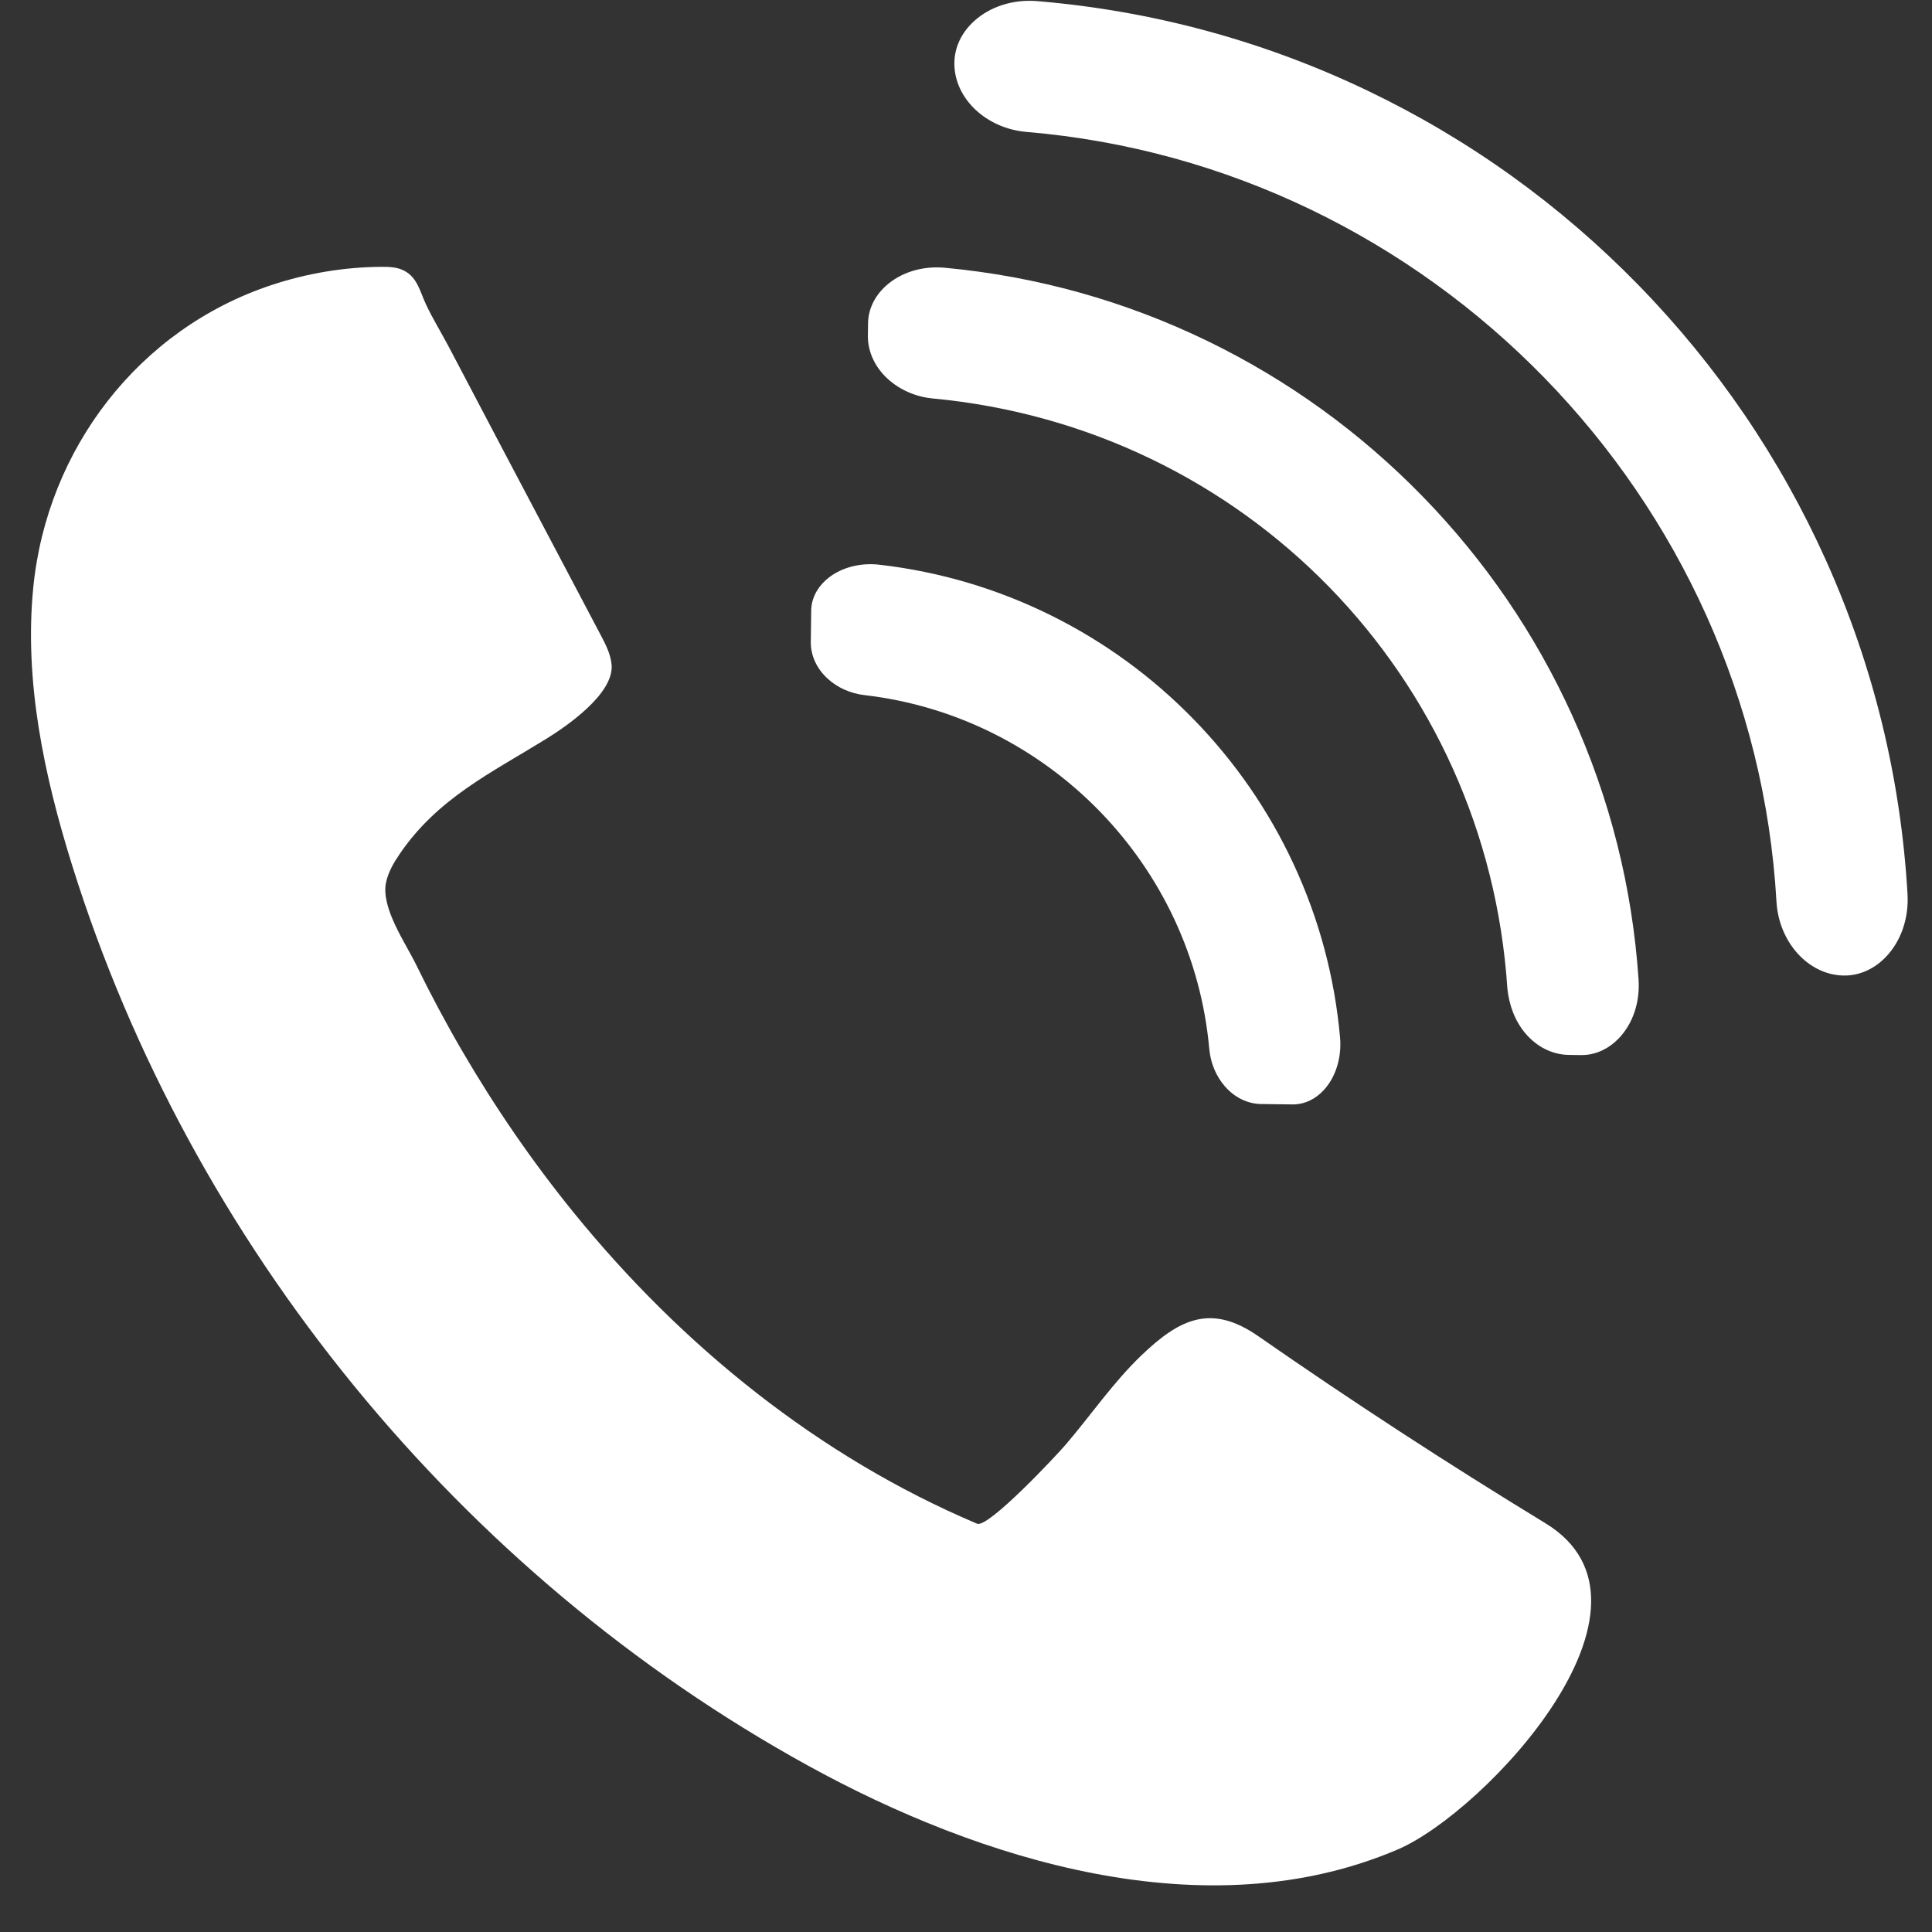 <svg xmlns="http://www.w3.org/2000/svg" xmlns:xlink="http://www.w3.org/1999/xlink" width="500" zoomAndPan="magnify" viewBox="0 0 375 375" height="500" preserveAspectRatio="xMidYMid meet" version="1.0"><rect x="0" y="0" width="375" height="375" fill="#333333" stroke="none"/><defs><clipPath id="48fd68cd1f"><path d="M 185 0.156 L 370.281 0.156 L 370.281 189.703 L 185 189.703 Z M 185 0.156 " clip-rule="nonzero"/></clipPath></defs><path fill="#ffffff" d="M 78.648 52.652 C 81.039 54.02 81.555 56.648 82.652 59.016 C 83.953 61.82 85.664 64.57 87.117 67.328 C 90.402 73.594 93.699 79.855 96.996 86.113 C 103.523 98.484 110.059 110.852 116.578 123.227 C 117.547 125.066 118.535 126.969 118.711 129.039 C 119.184 134.605 110.156 140.863 105.949 143.457 C 95.254 150.059 84.914 154.969 77.57 165.77 C 76.418 167.457 75.359 169.266 74.934 171.266 C 73.891 176.188 78.691 182.984 80.781 187.266 C 83.551 192.949 86.527 198.531 89.711 203.992 C 96.105 214.965 103.32 225.465 111.324 235.328 C 132.305 261.176 158.879 282.727 189.656 295.75 C 191.789 296.652 204.957 282.617 206.883 280.363 C 211.797 274.613 216.043 268.363 221.52 263.102 C 228.984 255.938 235.109 253.008 244.234 259.355 C 262.434 272.008 281.016 284.113 299.945 295.645 C 325.996 311.512 288.184 351.746 271.324 358.969 C 234.188 374.867 190.242 361.098 156.812 342.691 C 89.289 305.516 37.004 241.547 14.008 167.973 C 8.555 150.516 4.66 132.203 6.461 114 C 9.125 87.145 26.961 63.852 52.695 55.328 C 59.582 53.047 66.82 51.828 74.074 51.793 C 75.449 51.789 76.875 51.828 78.133 52.391 C 78.312 52.473 78.484 52.562 78.648 52.652 " fill-opacity="1" fill-rule="nonzero"/><g clip-path="url(#48fd68cd1f)"><path fill="#ffffff" d="M 354.473 108.883 C 345.574 89.043 333.34 71.051 318.102 55.414 C 302.867 39.777 285.199 27.078 265.59 17.668 C 245.395 7.977 223.797 2.109 201.395 0.223 C 196.68 -0.18 192.16 1.254 189.012 4.152 C 186.574 6.391 185.238 9.293 185.242 12.316 C 185.242 19.098 191.387 24.934 199.238 25.605 C 277.664 32.207 340.312 96.434 344.812 175.012 L 344.812 175.02 C 345.277 182.875 350.961 189.172 357.734 189.348 C 358.031 189.355 358.324 189.352 358.613 189.336 C 361.328 189.172 363.918 187.938 365.996 185.793 C 368.977 182.719 370.527 178.242 370.246 173.516 C 368.945 151.066 363.637 129.328 354.473 108.883 " fill-opacity="1" fill-rule="nonzero"/></g><path fill="#ffffff" d="M 276.109 96.332 C 263.992 83.895 249.957 73.762 234.398 66.203 C 218.379 58.43 201.242 53.641 183.457 51.977 C 179.047 51.559 174.836 52.852 171.906 55.527 C 169.699 57.543 168.484 60.148 168.488 62.871 L 168.453 65.211 L 168.453 65.254 C 168.461 68.348 169.848 71.309 172.359 73.582 C 174.688 75.688 177.746 77.027 181.031 77.34 C 241.582 83.012 288.594 131.164 292.578 191.848 L 292.578 191.852 C 292.906 195.133 294.09 198.262 296.133 200.641 C 298.344 203.207 301.273 204.672 304.371 204.754 L 306.758 204.789 C 307.02 204.793 307.281 204.789 307.543 204.773 C 309.984 204.629 312.32 203.508 314.191 201.559 C 316.945 198.699 318.348 194.523 318.043 190.102 C 316.844 172.285 312.5 155.027 305.141 138.812 C 297.996 123.062 288.227 108.766 276.109 96.332 " fill-opacity="1" fill-rule="nonzero"/><path fill="#ffffff" d="M 251.039 167.625 C 246.207 157.258 239.695 147.836 231.684 139.617 C 223.676 131.395 214.426 124.645 204.191 119.543 C 193.672 114.301 182.406 110.961 170.707 109.613 C 166.777 109.152 162.891 110.262 160.32 112.57 C 158.461 114.234 157.445 116.387 157.453 118.633 L 157.375 124.688 L 157.375 124.742 C 157.391 127.332 158.555 129.812 160.645 131.727 C 162.547 133.469 165.074 134.602 167.762 134.918 C 203.383 139.023 231.543 167.926 234.723 203.641 L 234.727 203.648 C 234.973 206.336 236.039 208.891 237.73 210.836 C 239.586 212.98 242.039 214.203 244.629 214.289 L 250.738 214.367 C 250.957 214.375 251.172 214.371 251.387 214.359 C 253.402 214.242 255.328 213.301 256.871 211.664 C 259.25 209.148 260.453 205.297 260.102 201.359 C 259.055 189.625 256.004 178.273 251.039 167.625 " fill-opacity="1" fill-rule="nonzero"/></svg>